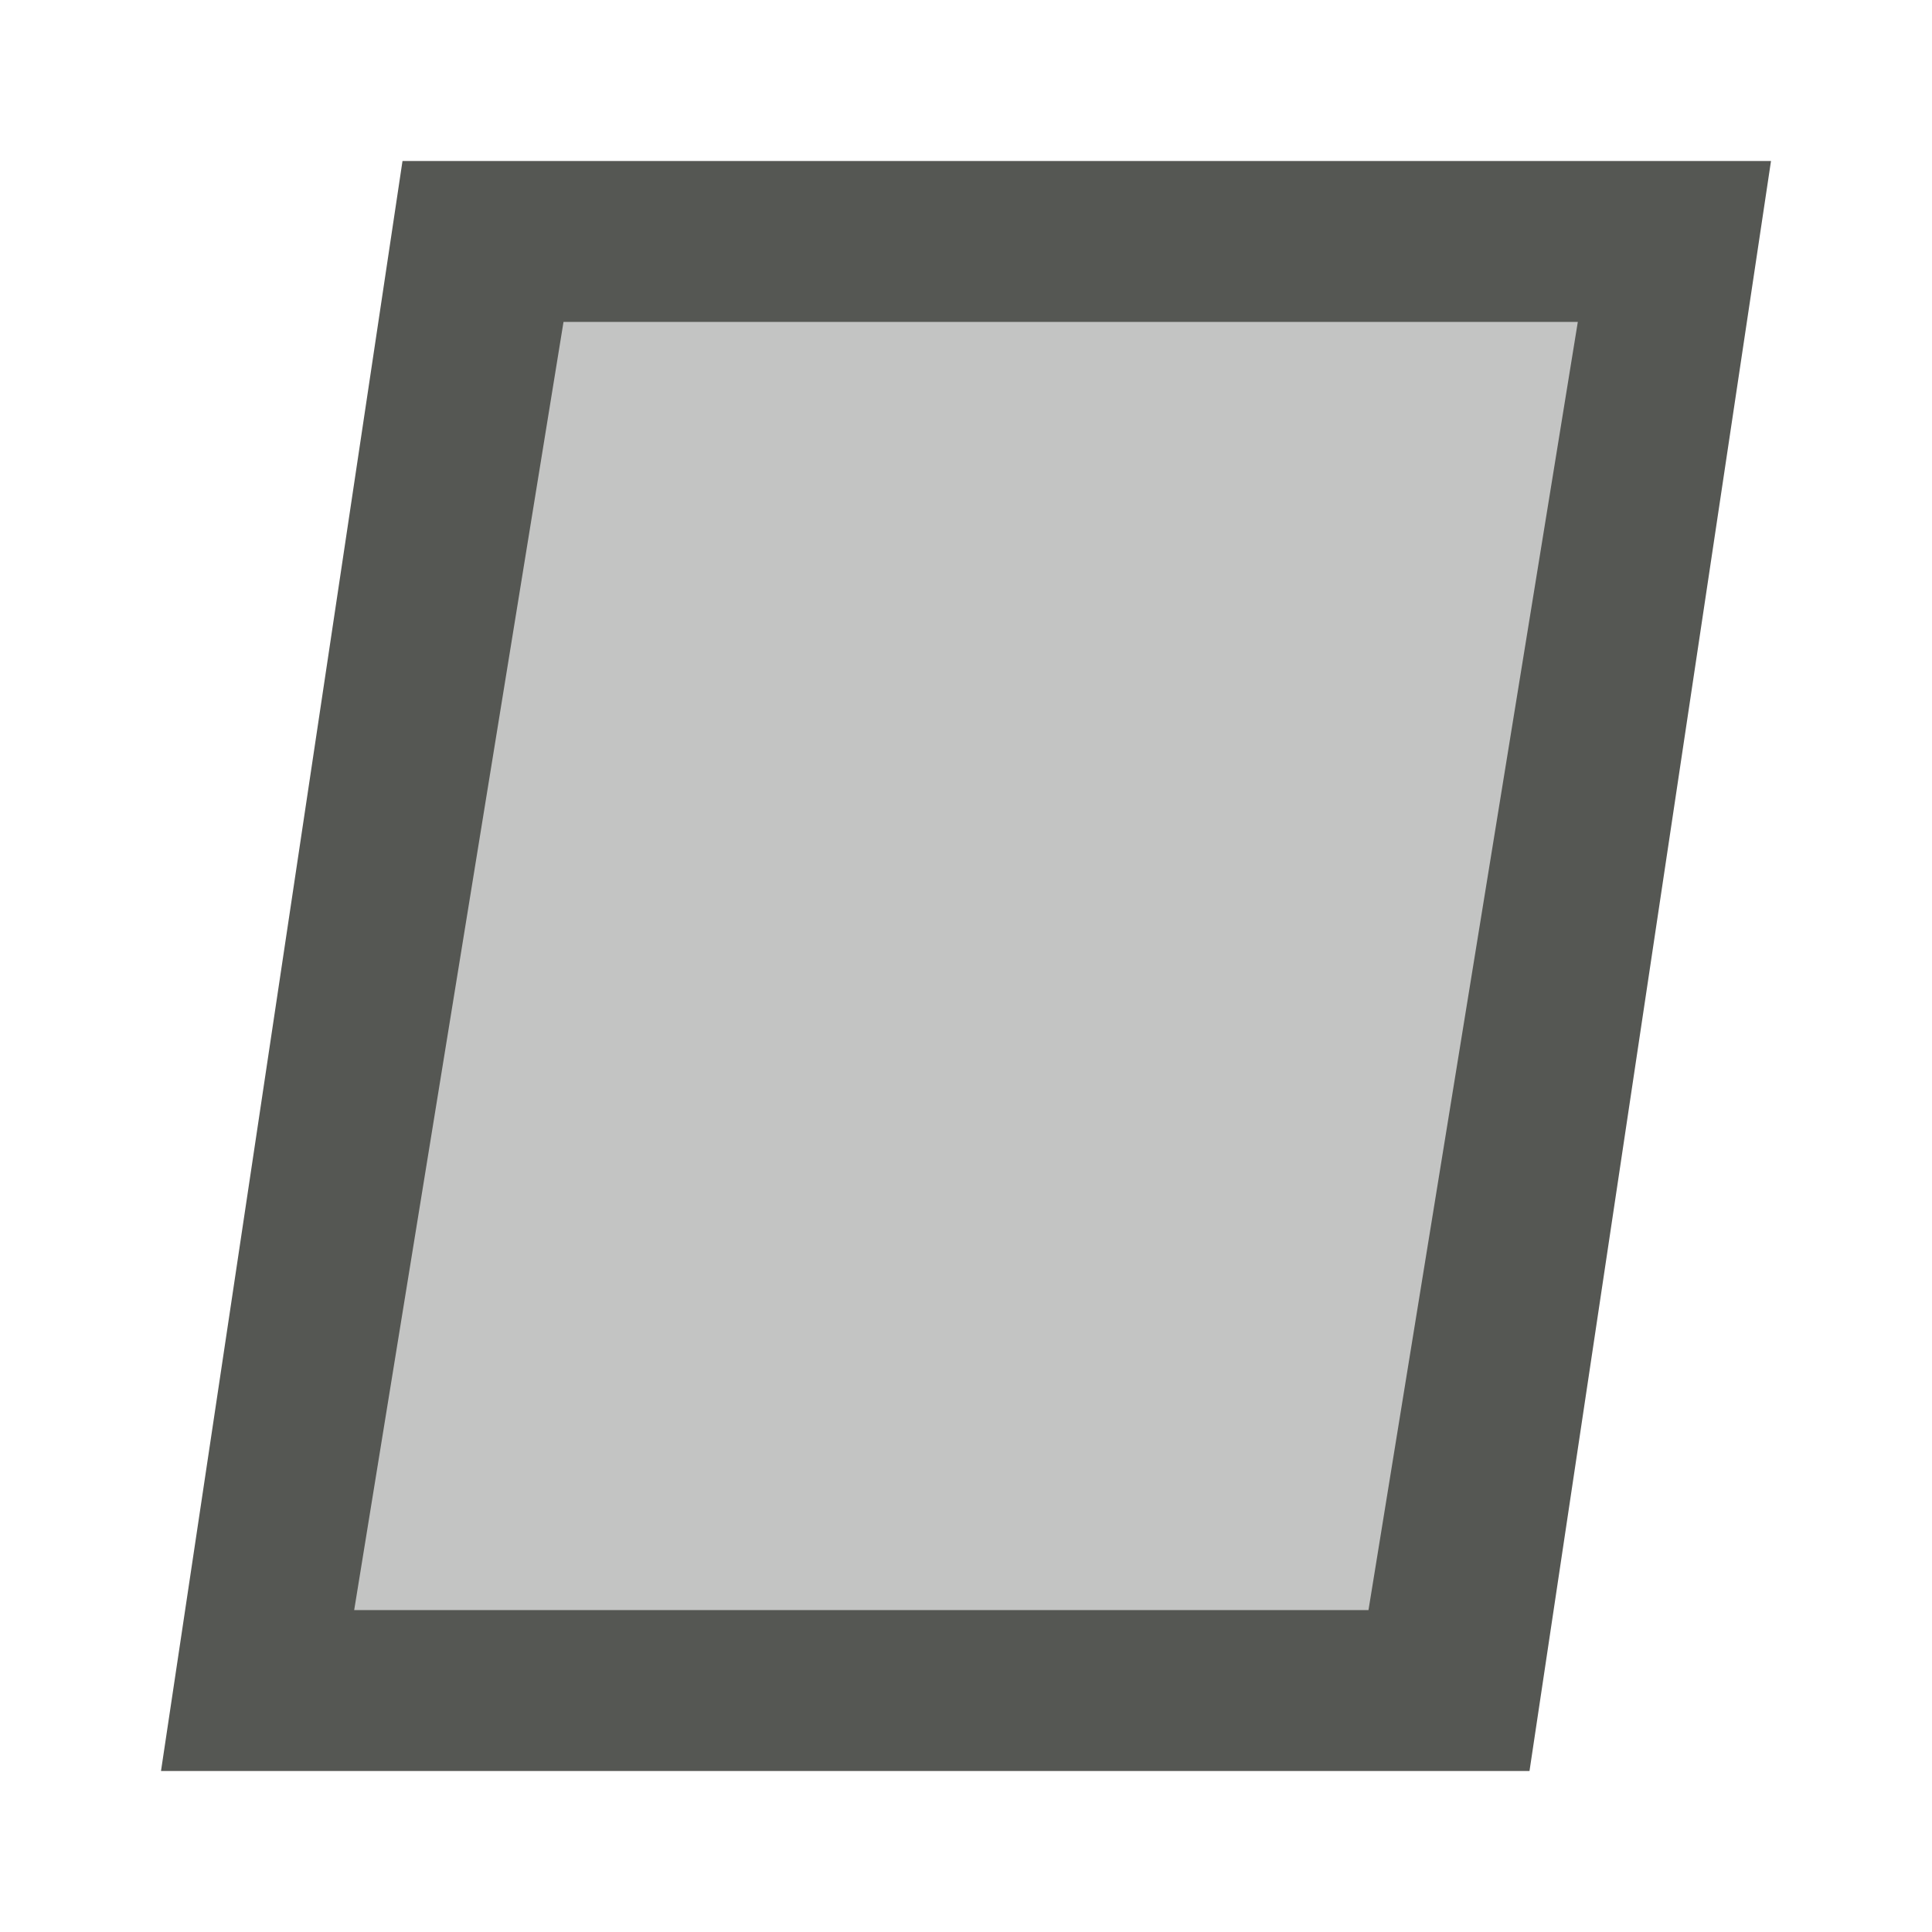 <svg viewBox="0 0 24 24" xmlns="http://www.w3.org/2000/svg">
  <path
     style="opacity:0.35;fill:#555753"
     d="M 6,4 4,20 H 18 L 20,4 Z"
     />
  <path
     style="fill:#555753"
     d="M 5,2 2,22 H 19 L 22,2 Z M 7,4 H 19.6 L 17,20 H 4.4 Z"
     />
</svg>
